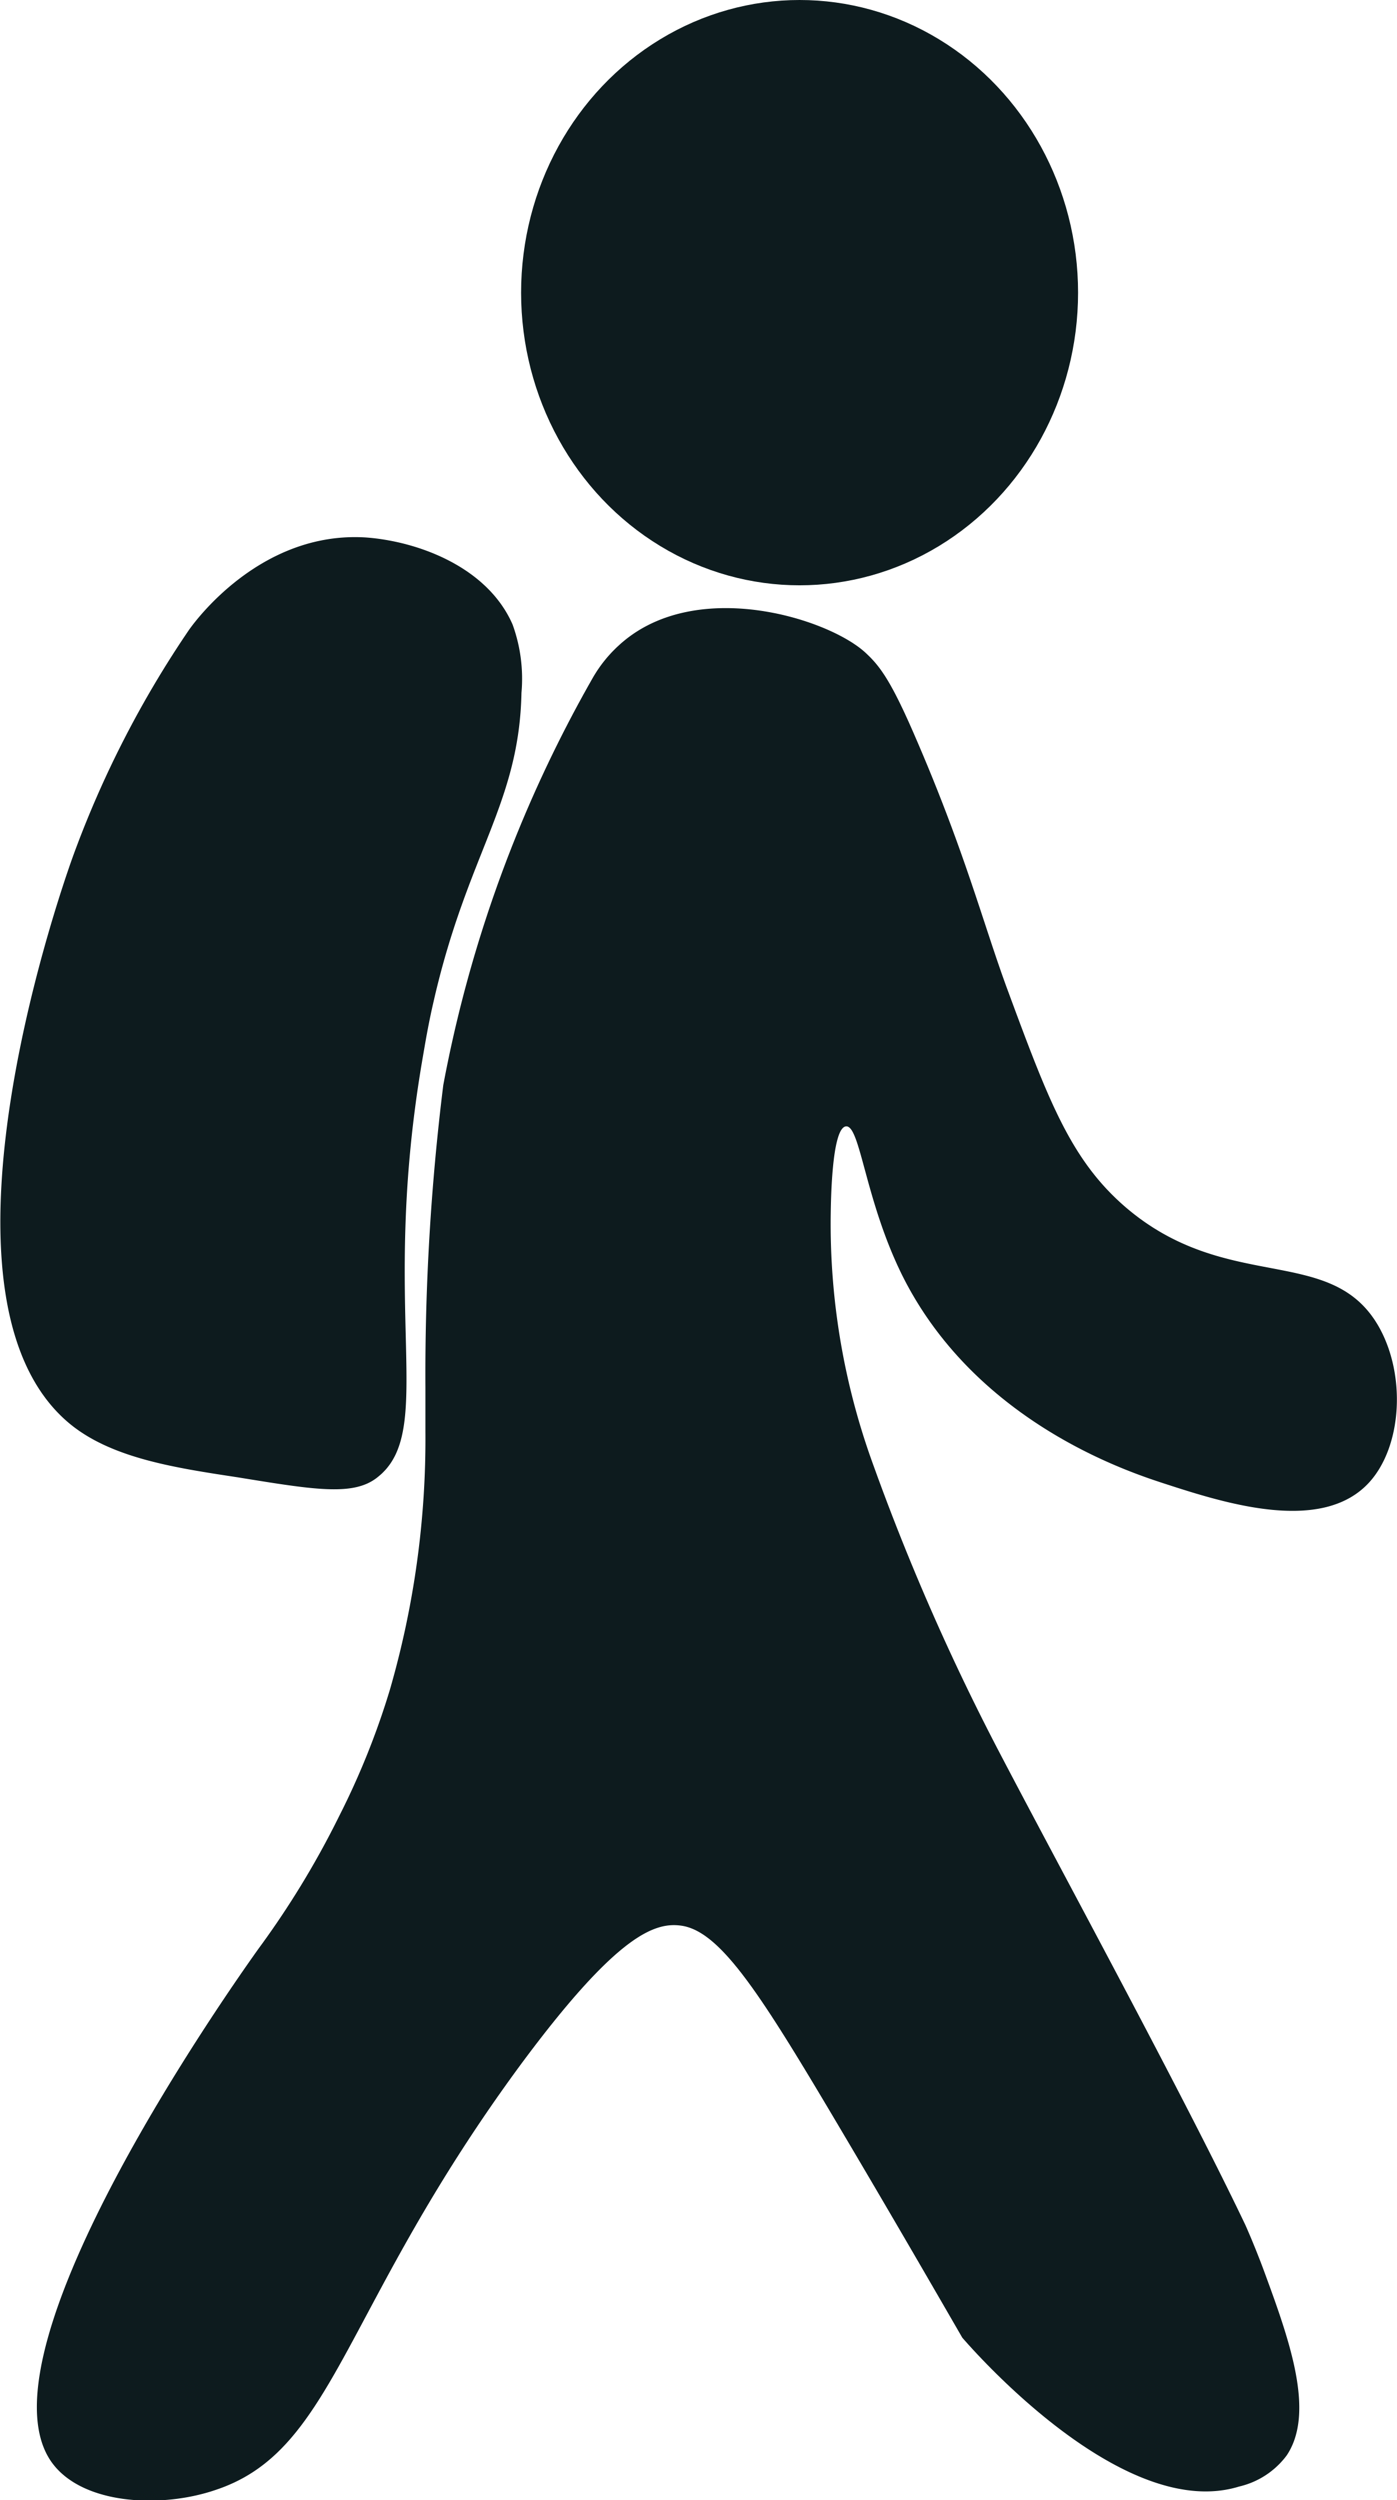 <svg xmlns="http://www.w3.org/2000/svg" viewBox="0 0 73.59 131.65"><defs><style>.cls-1{fill:#0d1b1e;}</style></defs><g id="Layer_2" data-name="Layer 2"><g id="Icons"><ellipse class="cls-1" cx="42.12" cy="15.41" rx="14.67" ry="15.41"/><path class="cls-1" d="M45.56,34.34c.72.66,1.29,1.35,2.5,4.11,2.74,6.26,3.71,10.13,5,13.63,2.17,5.87,3.34,9,6.25,11.5,5.36,4.57,10.79,1.9,13.3,6.24,1.46,2.54,1.26,6.3-.47,8.22-2.48,2.74-7.57,1.13-10.8.08-1.9-.62-9.91-3.22-13.78-10.9-2-4-2.24-8-3-7.91s-.79,4.09-.8,4.64A37,37,0,0,0,46,77.13a121.18,121.18,0,0,0,6.76,15.36c3.14,6,9.61,17.89,12.83,24.64,0,0,.42.92.94,2.3,1.34,3.64,2.79,7.56,1.25,9.86a4.35,4.35,0,0,1-2.51,1.64c-6,1.85-13.73-6.86-14.58-7.84-1.78-3.08-3.9-6.74-6.33-10.84-4.18-7.06-6.34-10.53-8.45-10.85-1.41-.21-3.4.46-8.45,7.27C18,121.5,17.66,129,11.38,131.1c-2.9,1-7.09.79-8.68-1.48-4.12-5.92,9.85-25.51,10.91-27a46.62,46.62,0,0,0,4.26-7A40.69,40.69,0,0,0,20.53,89a47.52,47.52,0,0,0,1.88-13.63c0-.94,0-.84,0-2.3a123.49,123.49,0,0,1,.94-15.93,68.72,68.72,0,0,1,7.86-21.42A7.06,7.06,0,0,1,32.58,34C36.51,30.36,43.53,32.51,45.56,34.34Z"/><path class="cls-1" d="M27,32.88a8.37,8.37,0,0,1,.47,3.6c-.12,5.84-2.83,8.43-4.61,16.17-.3,1.29-.45,2.21-.64,3.32C20,69.14,23,75.36,19.88,77.79c-1.25,1-3.29.66-7.35,0-3.28-.5-6.68-1-8.9-2.86-8-6.72-.29-28.47.25-29.94a54,54,0,0,1,6.06-11.8c.27-.39,3.75-5.24,9.33-4.89C22,28.5,25.67,29.84,27,32.88Z"/></g></g></svg>